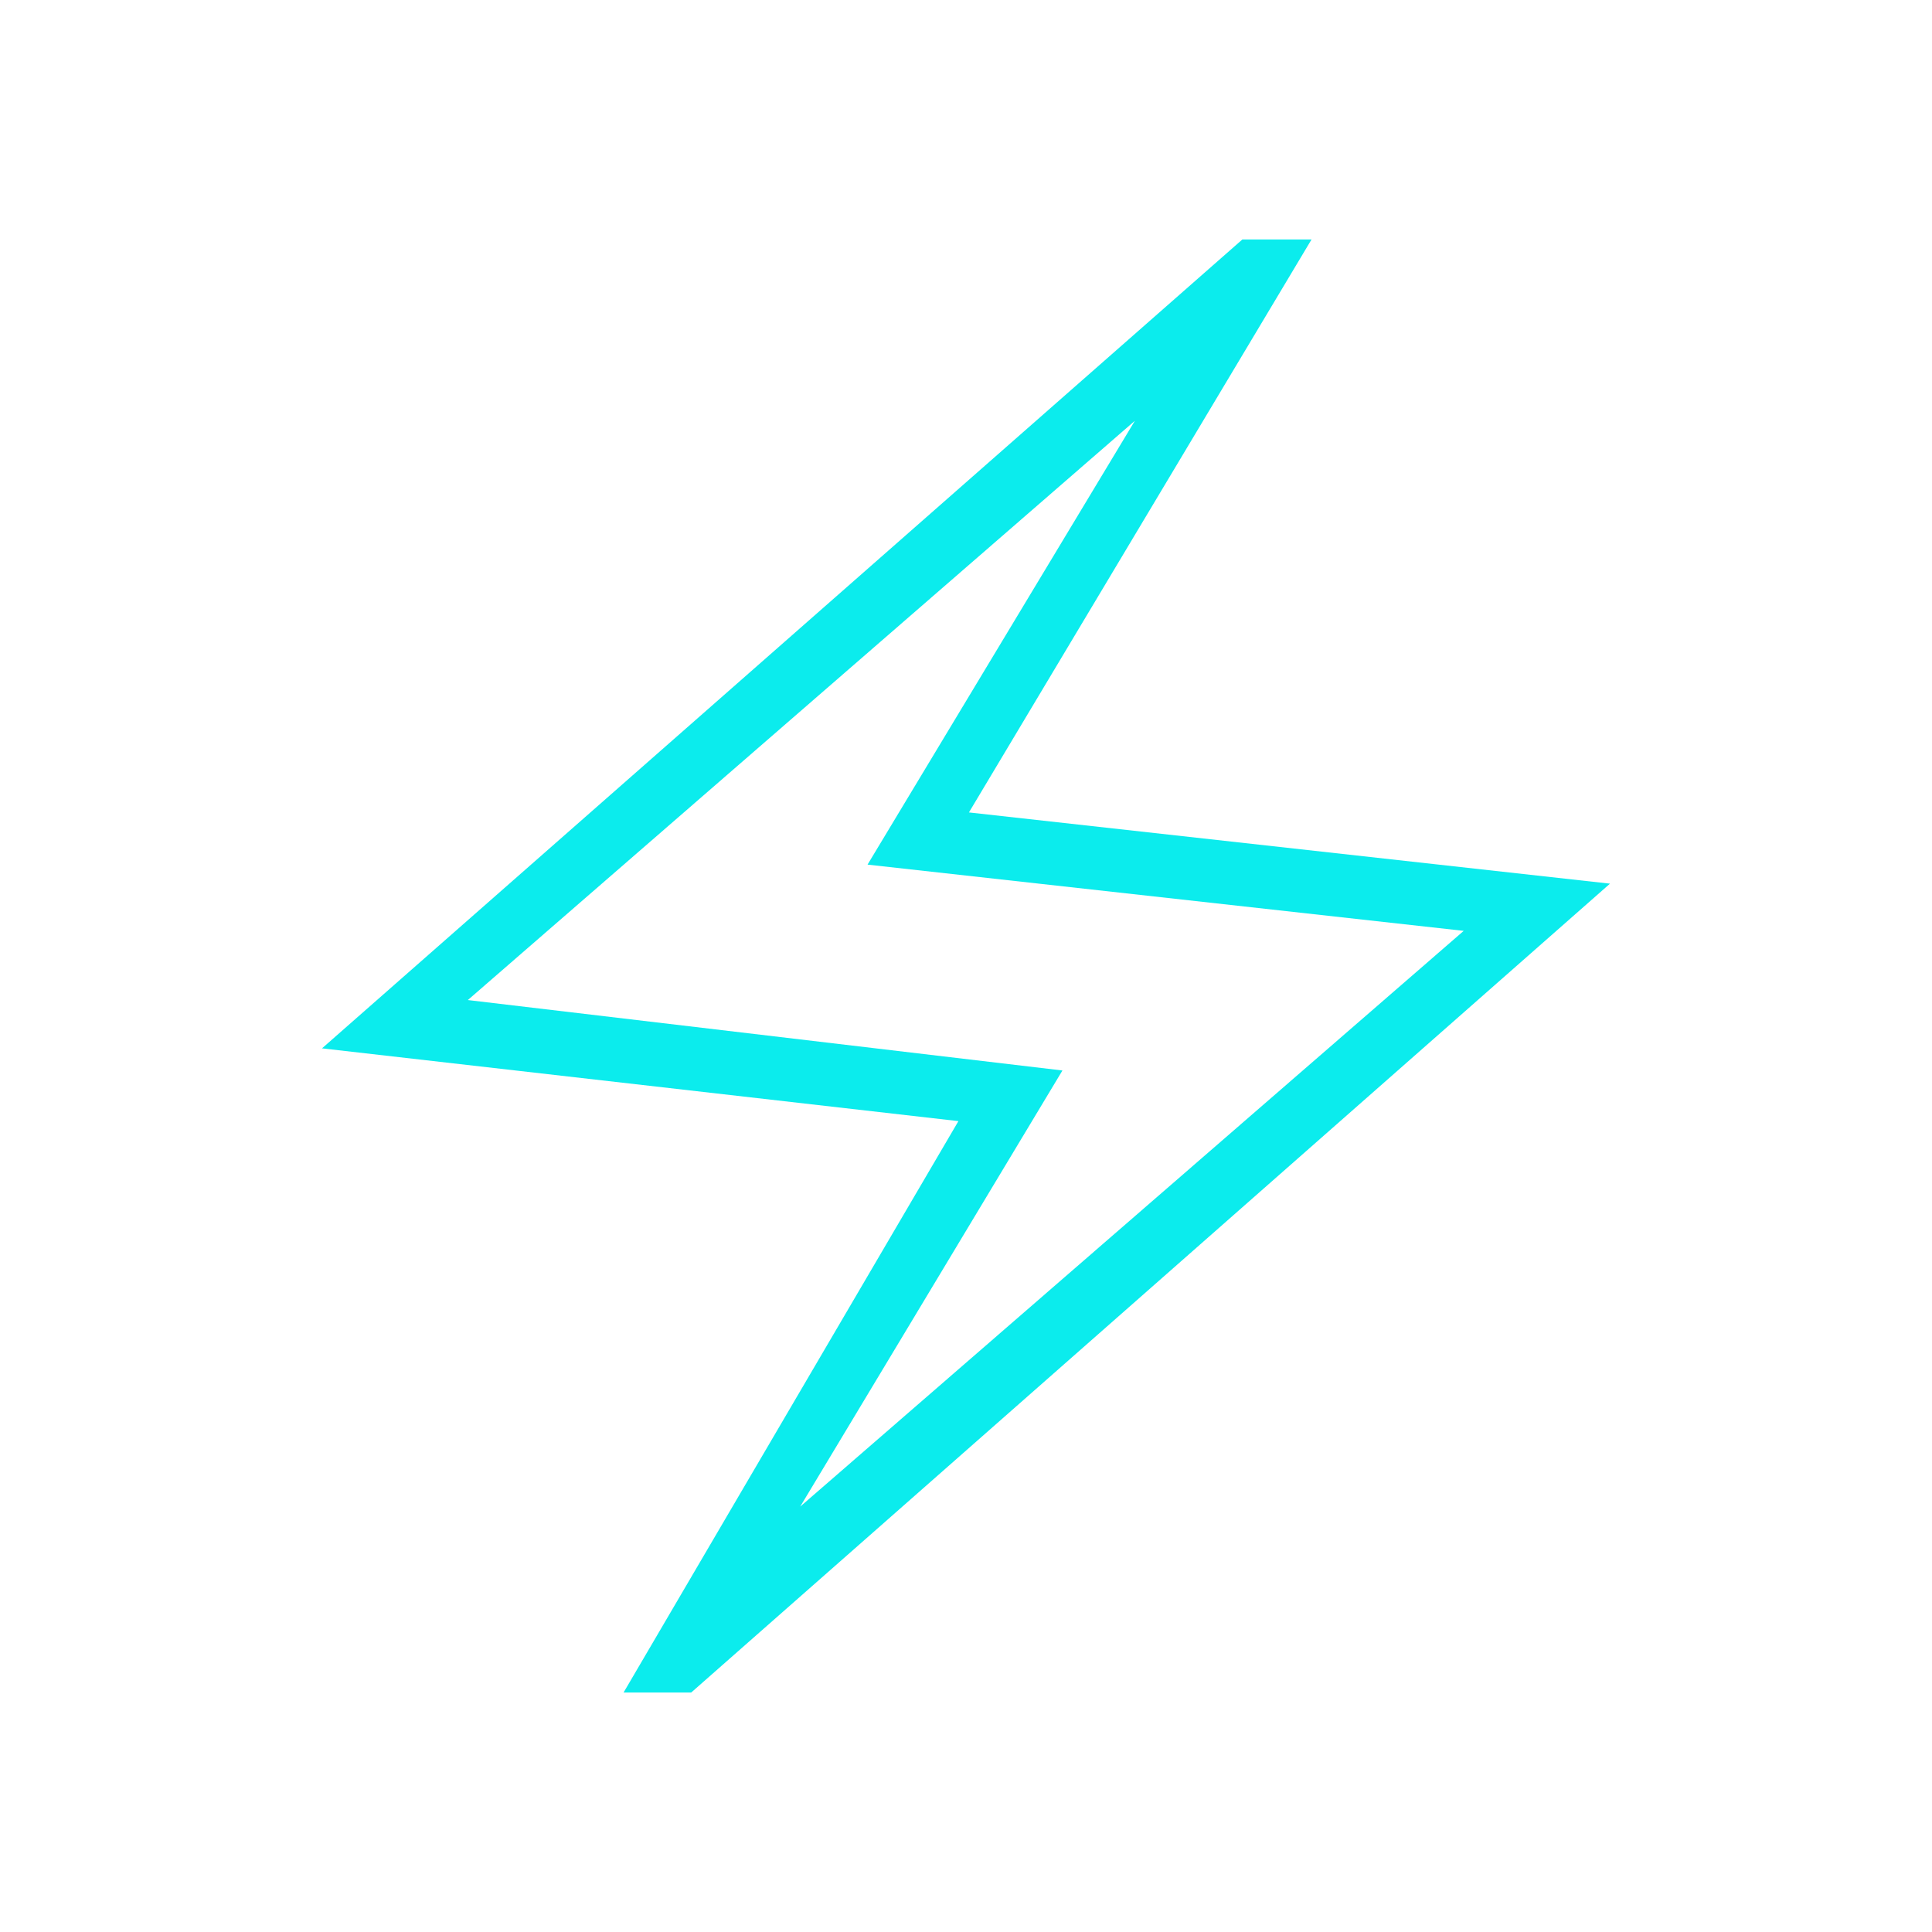 <svg xmlns="http://www.w3.org/2000/svg" height="48px" viewBox="0 -960 960 960" width="48px" fill="#0beced"><path d="m309.85-119 166.38-283.92L160-439.08 617.31-841h34.38L481.46-556.31 800-520.92 343.46-119h-33.61Zm87.77-92.38 329.69-286.08-296.23-32.92 132.84-220.54-331.46 287.84 295.46 35-130.3 216.7ZM480-480.77Z"/></svg>